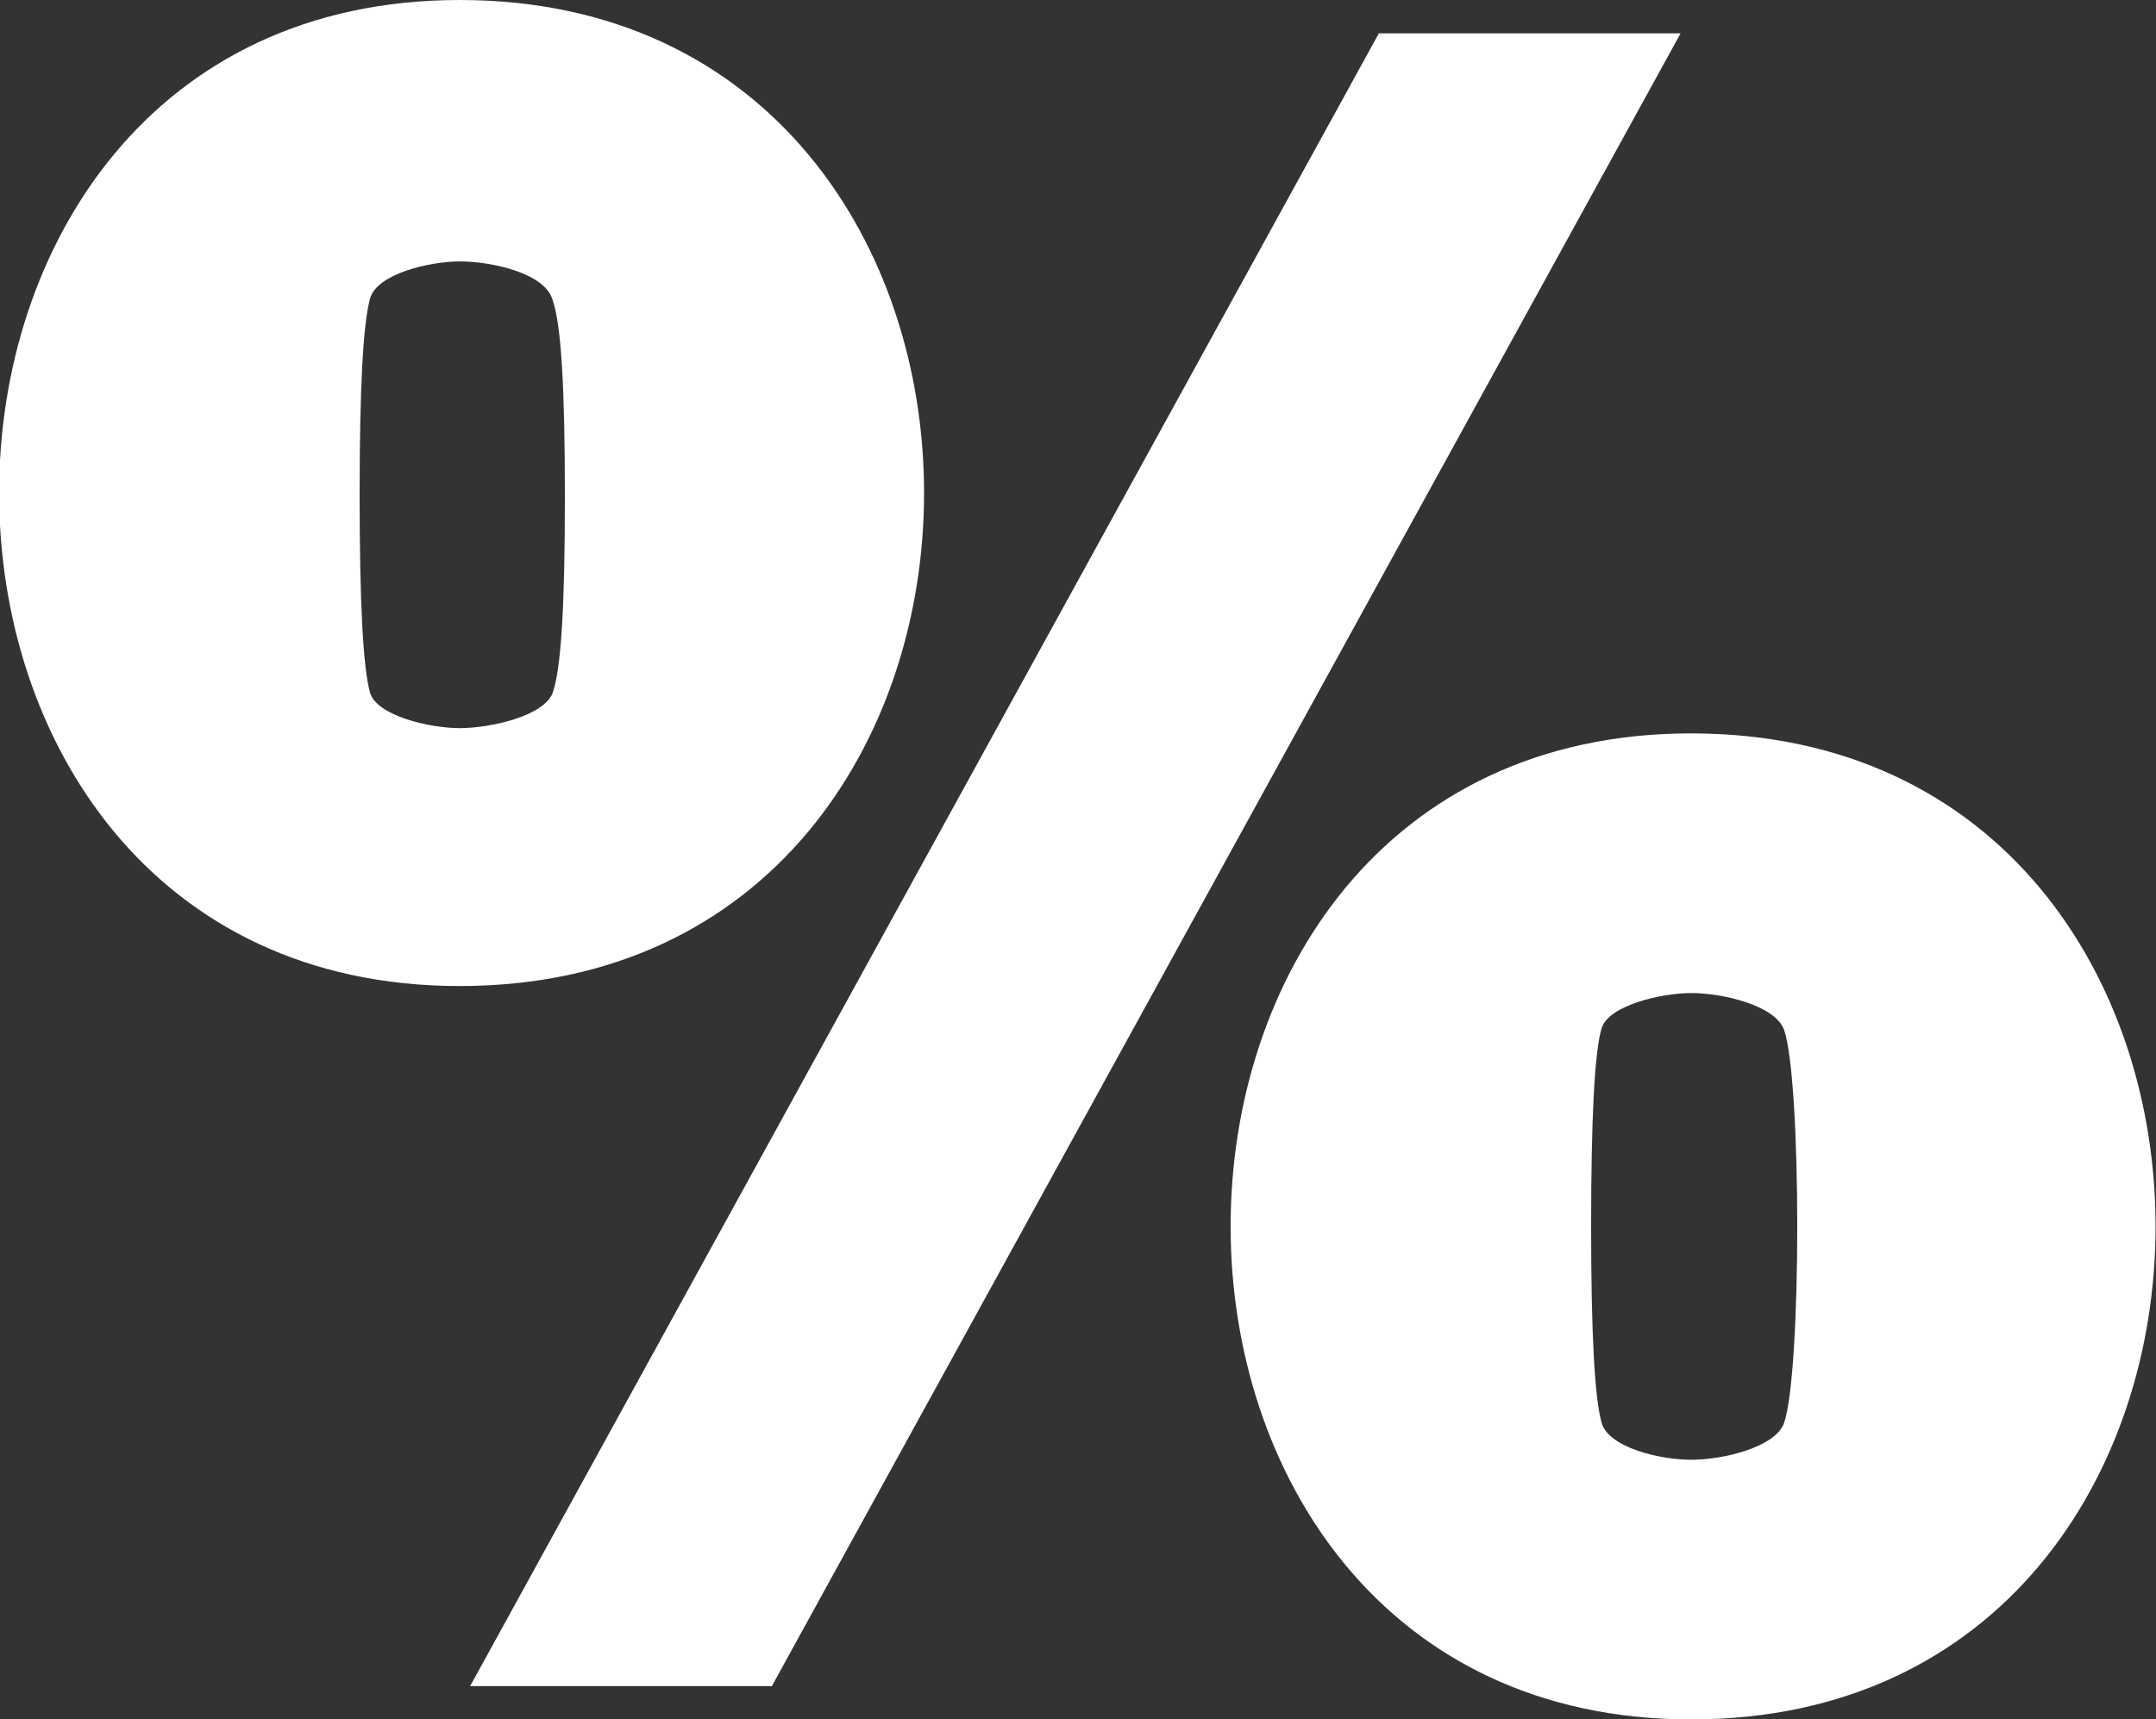 <?xml version="1.0" encoding="utf-8"?>
<!-- Generator: Adobe Illustrator 25.0.1, SVG Export Plug-In . SVG Version: 6.00 Build 0)  -->
<svg version="1.1" id="Layer_1" xmlns="http://www.w3.org/2000/svg" xmlns:xlink="http://www.w3.org/1999/xlink" x="0px" y="0px"
	 viewBox="0 0 122.9 98" style="enable-background:new 0 0 122.9 98;" xml:space="preserve">
<rect x="0" y="0" width="122.9" height="98" fill="#333333" stroke="none"/>
<style type="text/css">
	.st0{fill:#FFFFFF;}
</style>
<g>
	<path class="st0" d="M26.2,0c35.3,0,35.3,56.2,0,56.2C-8.8,56.2-8.8,0,26.2,0L26.2,0z M44,96.1H26.8L78.6,1.9h17.2L44,96.1L44,96.1
		z M26.2,14.9c-1.7,0-4.7,0.7-5.1,2.1c-0.4,1.4-0.6,5.1-0.6,11.2c0,6.2,0.2,9.9,0.6,11.3c0.4,1.3,3.4,2,5.1,2c1.8,0,4.8-0.7,5.3-2
		c0.5-1.4,0.7-5.1,0.7-11.2c0-6.1-0.2-9.8-0.7-11.2C31.1,15.6,28.1,14.9,26.2,14.9L26.2,14.9z M96.4,41.8c35.3,0,35.3,56.2,0,56.2
		C61.4,98,61.4,41.8,96.4,41.8L96.4,41.8z M96.4,56.6c-1.7,0-4.7,0.7-5.1,2s-0.6,5.1-0.6,11.3c0,6.1,0.2,9.8,0.6,11.2
		c0.4,1.4,3.3,2.1,5.1,2.1c1.8,0,4.8-0.7,5.3-2.1c1-2.9,1-19.5,0-22.4C101.2,57.3,98.2,56.6,96.4,56.6L96.4,56.6z"/>
</g>
</svg>
